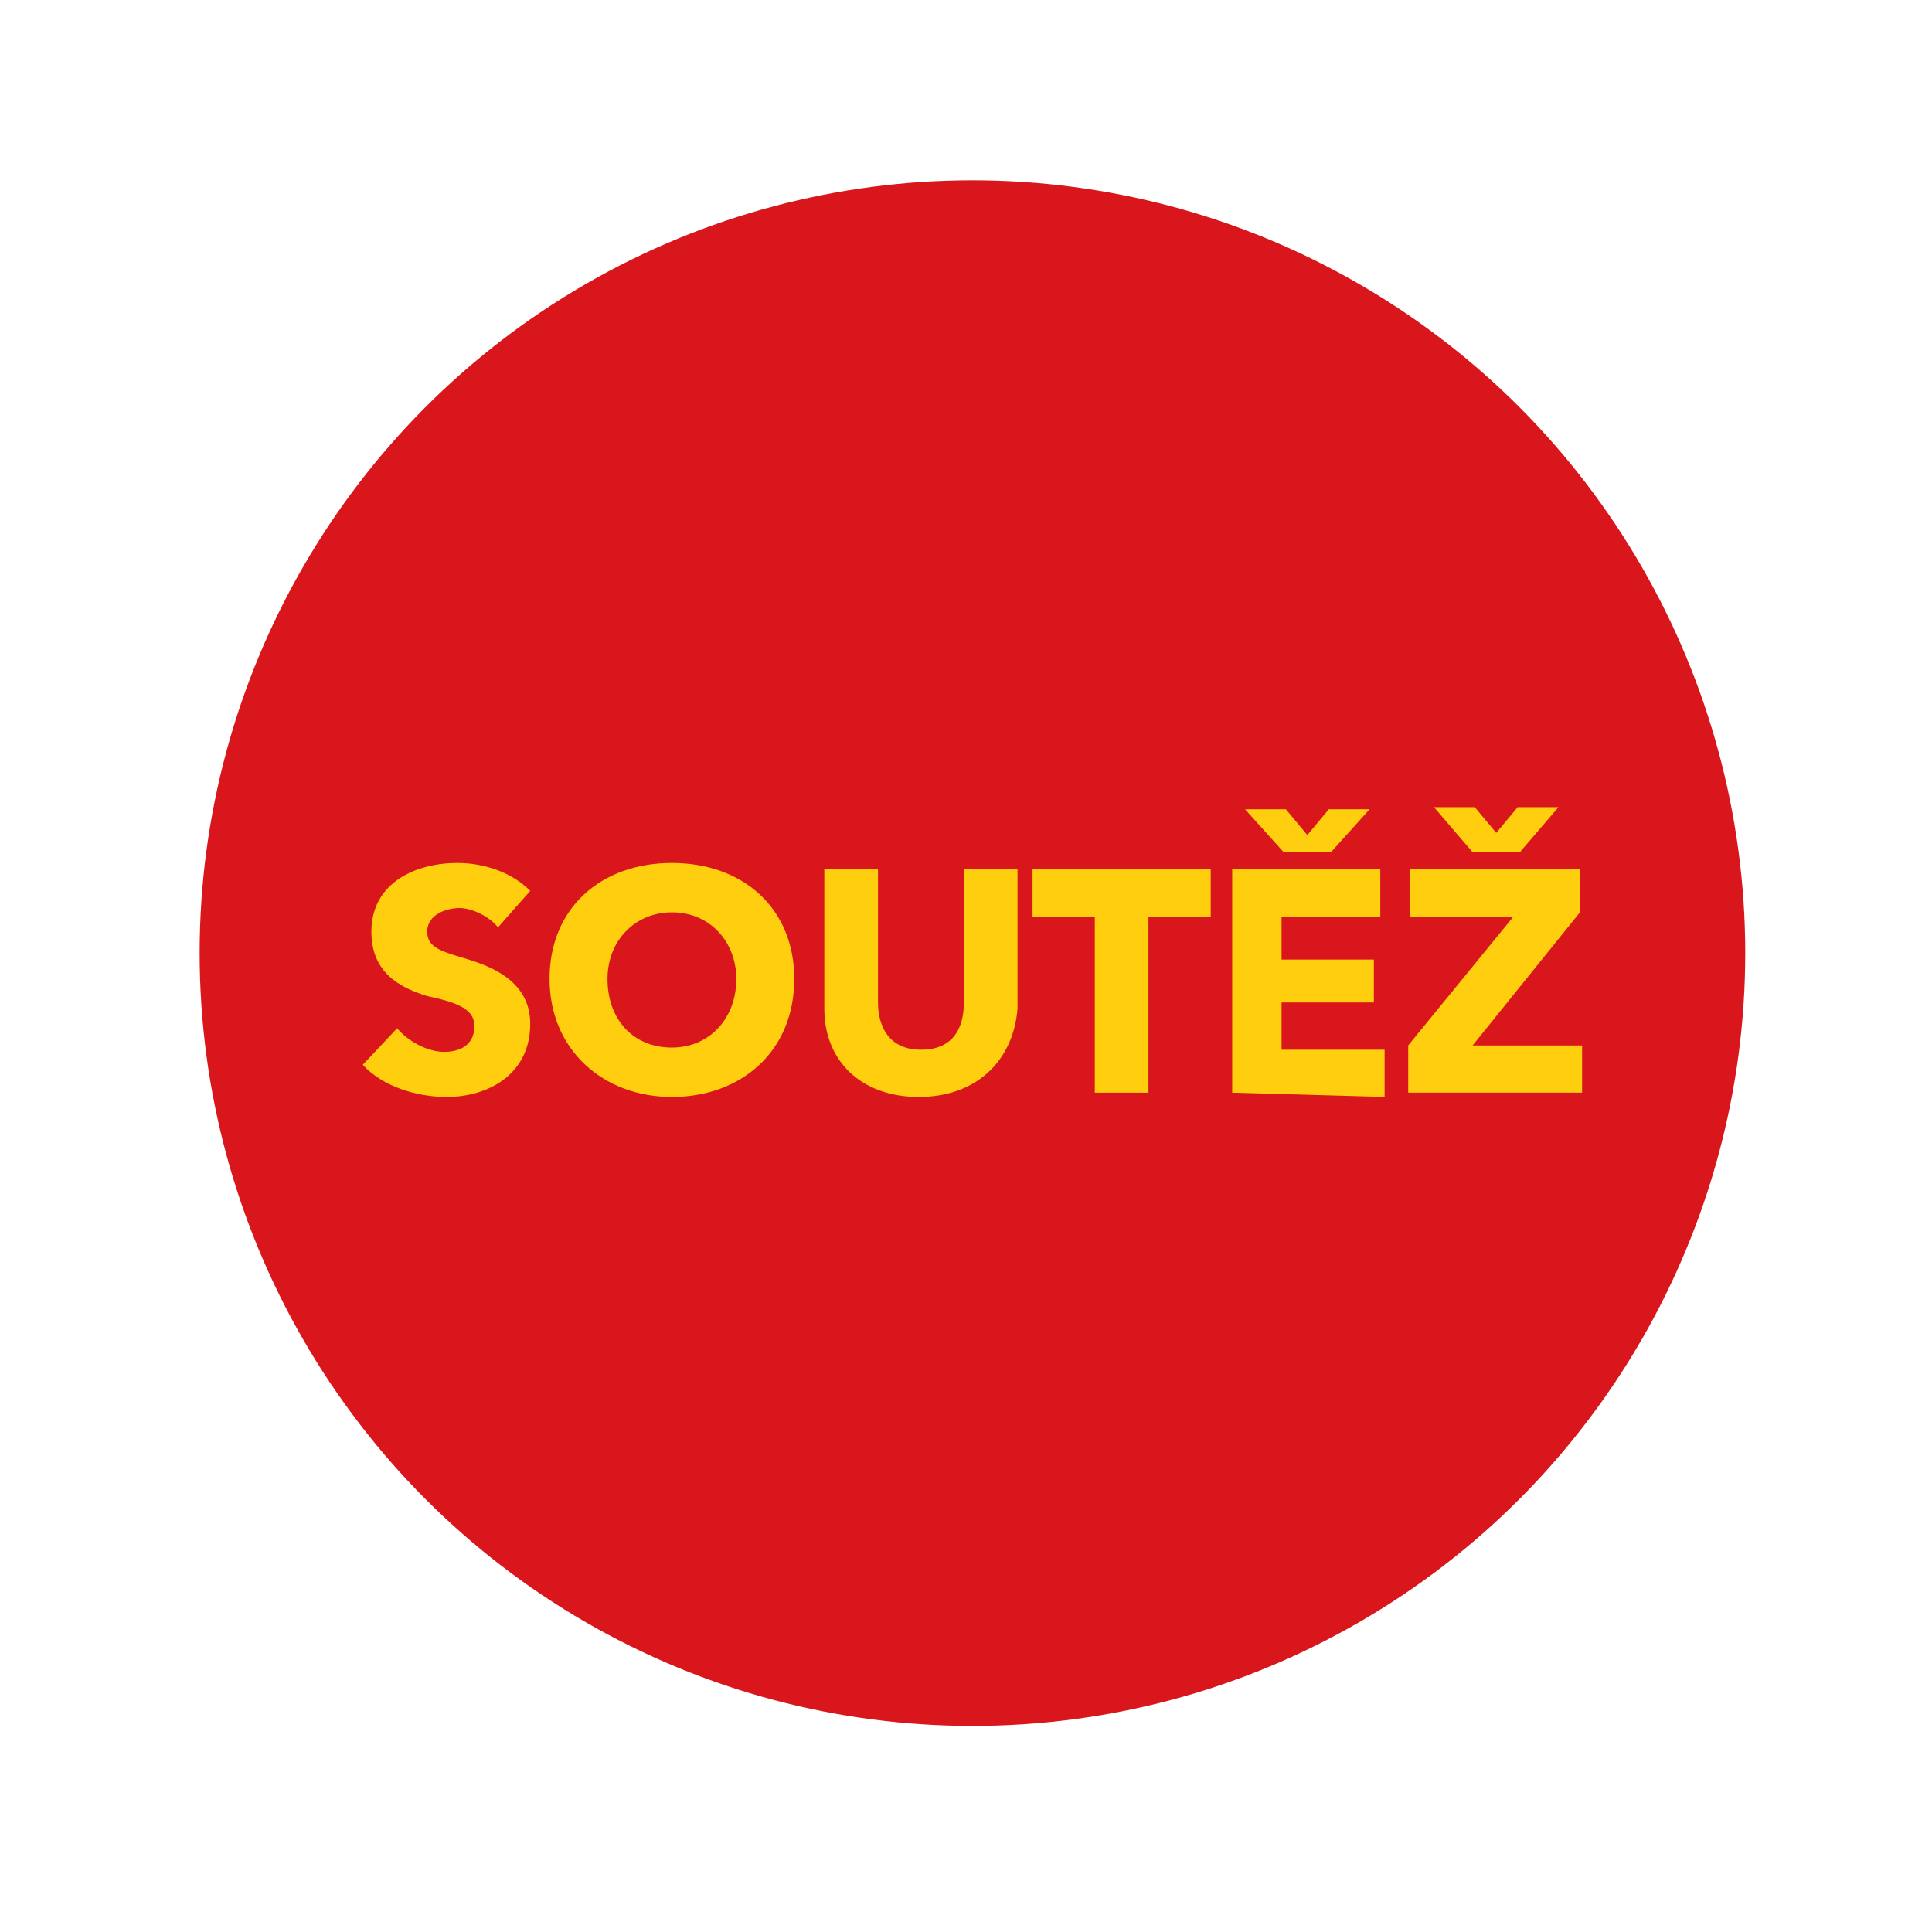 <?xml version="1.0" encoding="utf-8"?>
<!-- Generator: Adobe Illustrator 27.8.1, SVG Export Plug-In . SVG Version: 6.00 Build 0)  -->
<svg version="1.1" id="Vrstva_1" xmlns="http://www.w3.org/2000/svg" xmlns:xlink="http://www.w3.org/1999/xlink" x="0px" y="0px"
	 viewBox="0 0 90 90" style="enable-background:new 0 0 90 90;" xml:space="preserve">
<style type="text/css">
	.st0{fill:#D9161C;}
	.st1{fill:#FFCF0F;}
</style>
<g>
	<circle class="st0" cx="45.3" cy="44.4" r="36"/>
</g>
<g>
	<path class="st1" d="M23.2,43.2c-0.4-0.5-1.2-0.9-1.8-0.9c-0.6,0-1.5,0.3-1.5,1.1c0,0.7,0.6,0.9,1.6,1.2c1.4,0.4,3.2,1.1,3.2,3.1
		c0,2.3-1.9,3.4-3.9,3.4c-1.4,0-3-0.5-3.9-1.5l1.6-1.7c0.5,0.6,1.4,1.1,2.2,1.1c0.7,0,1.4-0.3,1.4-1.2c0-0.8-0.8-1.1-2.2-1.4
		c-1.3-0.4-2.6-1.1-2.6-3c0-2.3,2.1-3.2,4-3.2c1.2,0,2.5,0.4,3.4,1.3L23.2,43.2z"/>
	<path class="st1" d="M31.3,51.1c-3.2,0-5.7-2.2-5.7-5.5s2.4-5.4,5.7-5.4s5.7,2.1,5.7,5.4C37,49,34.5,51.1,31.3,51.1 M31.3,42.5
		c-1.7,0-3,1.3-3,3.1c0,1.9,1.2,3.2,3,3.2c1.7,0,3-1.3,3-3.2C34.3,43.9,33.1,42.5,31.3,42.5"/>
	<path class="st1" d="M42.8,51.1c-2.7,0-4.4-1.7-4.4-4.1v-6.5h2.5v6.2c0,1.1,0.5,2.2,2,2.2s2-1,2-2.2v-6.2h2.5V47
		C47.2,49.4,45.5,51.1,42.8,51.1"/>
	<polygon class="st1" points="53.5,42.7 53.5,50.9 51,50.9 51,42.7 48.1,42.7 48.1,40.5 56.4,40.5 56.4,42.7 	"/>
	<path class="st1" d="M57.4,50.9V40.5h6.9v2.2h-4.6v2H64v2h-4.3v2.2h4.8v2.2L57.4,50.9L57.4,50.9z M62,39.7h-2.2l-1.8-2h1.9l1,1.2
		l1-1.2h1.9L62,39.7z"/>
	<path class="st1" d="M65.6,50.9v-2.2l4.9-6h-4.8v-2.2h7.9v2l-5,6.2h5.1v2.2H65.6z M70.8,39.7h-2.2l-1.8-2.1h1.9l1,1.2l1-1.2h1.9
		L70.8,39.7z"/>
</g>
</svg>
